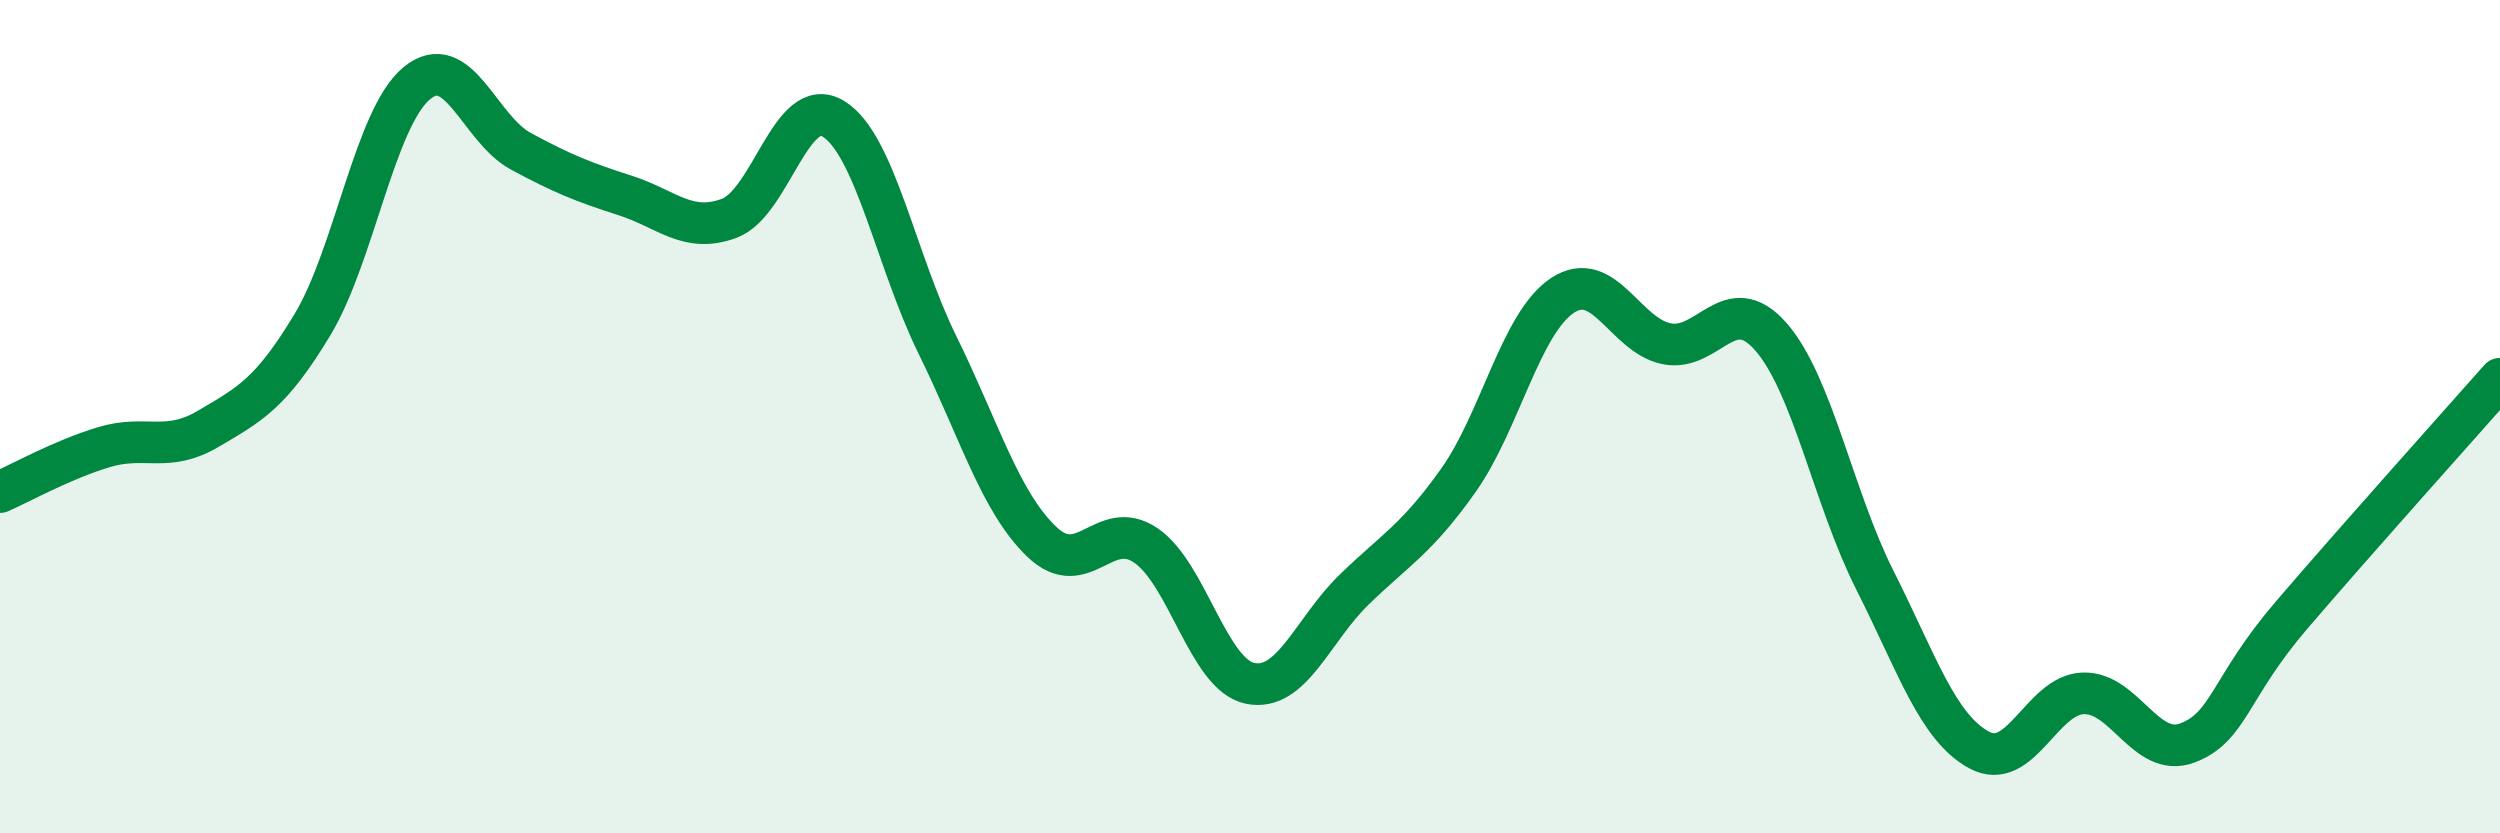 
    <svg width="60" height="20" viewBox="0 0 60 20" xmlns="http://www.w3.org/2000/svg">
      <path
        d="M 0,11.81 C 0.5,11.59 1.5,11.03 2.5,10.73 C 3.5,10.43 4,10.88 5,10.29 C 6,9.7 6.5,9.45 7.5,7.79 C 8.5,6.13 9,2.83 10,2 C 11,1.17 11.5,3.09 12.5,3.63 C 13.5,4.17 14,4.37 15,4.69 C 16,5.01 16.5,5.61 17.5,5.24 C 18.5,4.87 19,2.24 20,2.85 C 21,3.46 21.5,6.25 22.5,8.28 C 23.5,10.31 24,12.04 25,13 C 26,13.96 26.5,12.41 27.5,13.09 C 28.5,13.77 29,16.19 30,16.4 C 31,16.61 31.5,15.12 32.5,14.15 C 33.5,13.18 34,12.94 35,11.53 C 36,10.12 36.5,7.75 37.5,7.09 C 38.5,6.43 39,8.05 40,8.25 C 41,8.45 41.5,6.94 42.5,8.08 C 43.5,9.22 44,11.95 45,13.93 C 46,15.91 46.5,17.46 47.5,18 C 48.5,18.54 49,16.67 50,16.64 C 51,16.61 51.5,18.21 52.5,17.83 C 53.5,17.45 53.5,16.51 55,14.76 C 56.5,13.01 59,10.22 60,9.09L60 20L0 20Z"
        fill="#008740"
        opacity="0.1"
        stroke-linecap="round"
        stroke-linejoin="round"
      />
      <path
        d="M 0,11.81 C 0.5,11.59 1.5,11.03 2.5,10.73 C 3.5,10.43 4,10.88 5,10.29 C 6,9.7 6.5,9.45 7.5,7.79 C 8.5,6.13 9,2.83 10,2 C 11,1.17 11.5,3.09 12.5,3.63 C 13.5,4.17 14,4.37 15,4.69 C 16,5.01 16.5,5.61 17.5,5.24 C 18.5,4.87 19,2.24 20,2.85 C 21,3.46 21.5,6.25 22.5,8.28 C 23.5,10.31 24,12.04 25,13 C 26,13.96 26.5,12.41 27.5,13.09 C 28.5,13.77 29,16.19 30,16.4 C 31,16.61 31.5,15.12 32.5,14.15 C 33.5,13.18 34,12.94 35,11.53 C 36,10.12 36.5,7.75 37.5,7.09 C 38.5,6.43 39,8.05 40,8.25 C 41,8.45 41.5,6.94 42.5,8.08 C 43.5,9.22 44,11.95 45,13.93 C 46,15.91 46.5,17.46 47.5,18 C 48.5,18.54 49,16.67 50,16.64 C 51,16.61 51.5,18.21 52.5,17.83 C 53.5,17.45 53.5,16.51 55,14.76 C 56.5,13.01 59,10.22 60,9.09"
        stroke="#008740"
        stroke-width="1"
        fill="none"
        stroke-linecap="round"
        stroke-linejoin="round"
      />
    </svg>
  